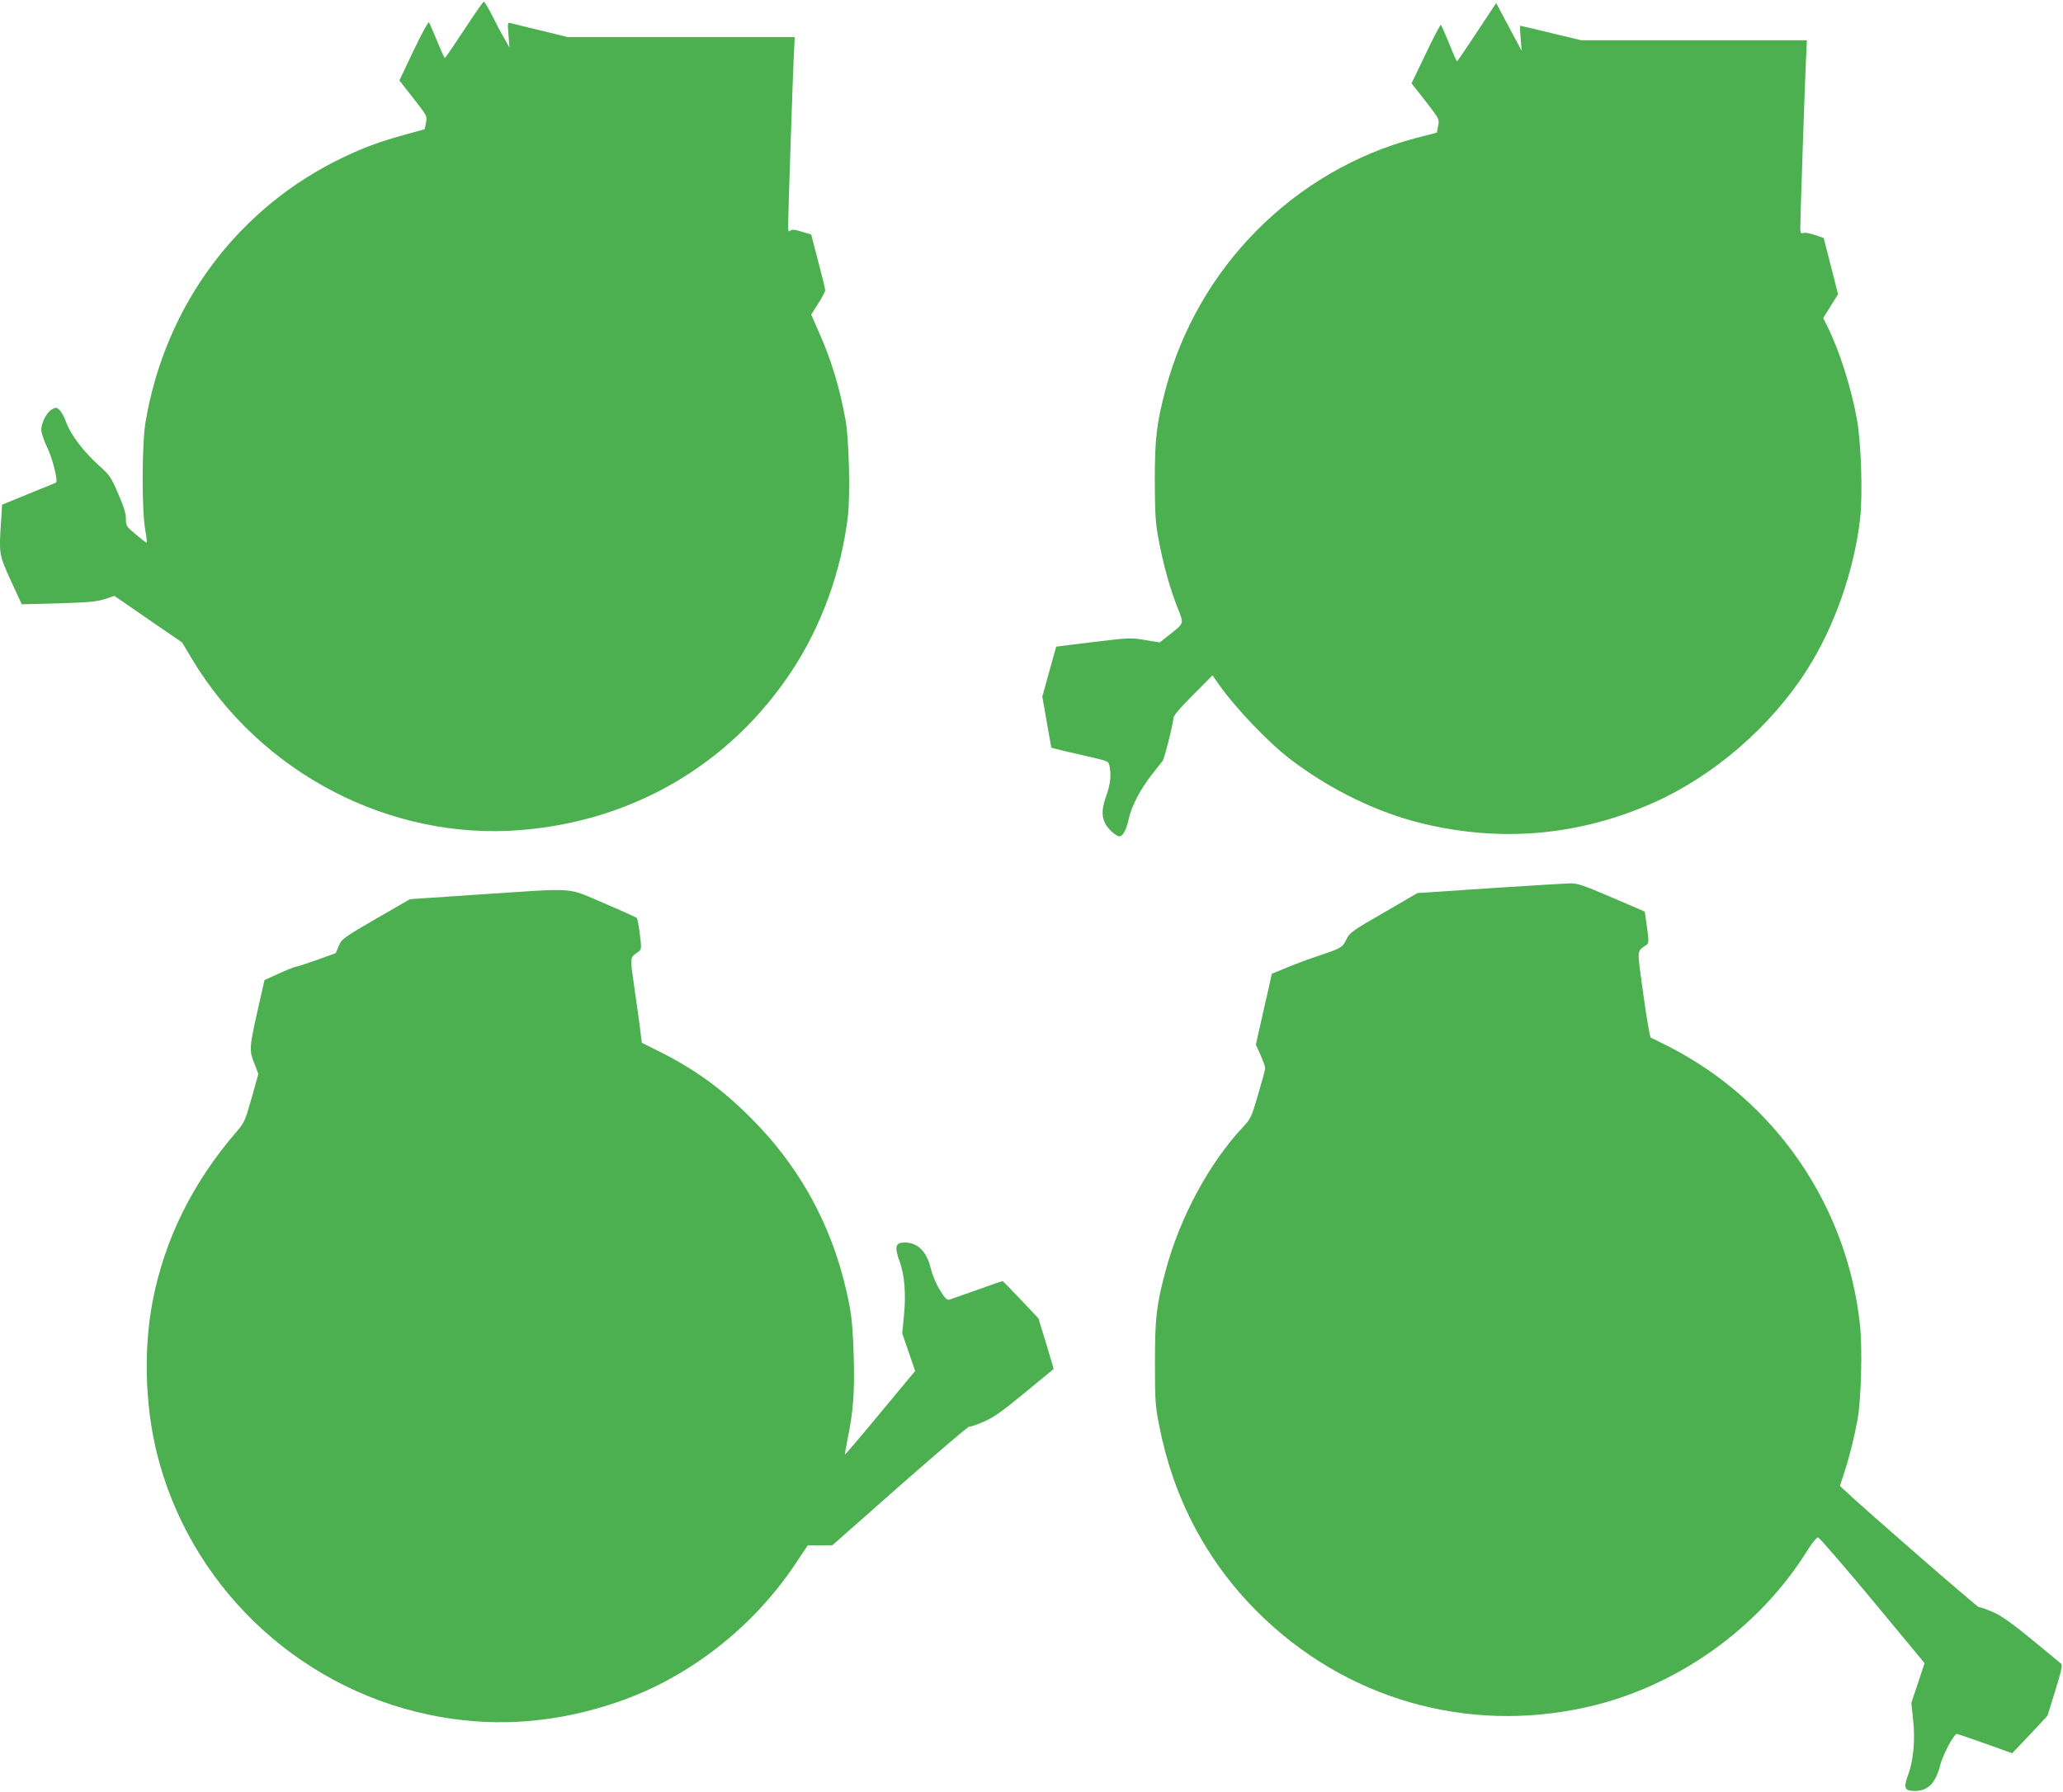 <?xml version="1.0" standalone="no"?>
<!DOCTYPE svg PUBLIC "-//W3C//DTD SVG 20010904//EN"
 "http://www.w3.org/TR/2001/REC-SVG-20010904/DTD/svg10.dtd">
<svg version="1.0" xmlns="http://www.w3.org/2000/svg"
 width="1280pt" height="1112pt" viewBox="0 0 1280 1112"
 preserveAspectRatio="xMidYMid meet">
<g transform="translate(0,1112) scale(0.1,-0.1)"
fill="#4caf50" stroke="none">
<path d="M2880 10935 c-63 -96 -117 -175 -120 -175 -3 0 -25 49 -49 108 -24
59 -47 110 -50 114 -4 4 -47 -75 -95 -176 l-88 -185 86 -110 c86 -110 87 -111
79 -152 l-8 -41 -120 -33 c-158 -44 -247 -76 -380 -139 -656 -311 -1109 -916
-1232 -1645 -23 -138 -24 -554 -1 -674 8 -42 11 -76 6 -75 -4 2 -35 26 -67 53
-57 48 -60 52 -60 95 1 32 -13 76 -48 157 -45 105 -53 115 -122 177 -92 83
-172 188 -200 264 -11 33 -30 67 -42 78 -18 17 -23 17 -46 4 -34 -19 -68 -86
-67 -130 1 -19 18 -67 37 -107 31 -61 68 -207 55 -217 -1 -2 -78 -33 -169 -70
l-166 -68 -6 -96 c-14 -211 -14 -211 60 -375 l68 -147 200 5 c229 7 262 10
327 31 l48 16 210 -145 210 -144 62 -104 c426 -708 1229 -1126 2039 -1060 698
56 1298 408 1680 985 186 280 310 624 350 965 15 136 7 475 -15 596 -37 203
-88 371 -166 546 l-47 107 43 67 c24 38 44 75 44 84 0 9 -20 90 -44 181 l-43
165 -58 17 c-43 14 -61 15 -71 7 -11 -9 -14 -4 -14 30 0 67 29 926 35 1054 l6
117 -704 0 -705 0 -168 41 c-93 22 -177 43 -187 46 -18 5 -18 0 -12 -74 l6
-78 -31 55 c-18 30 -52 94 -76 143 -24 48 -48 87 -52 87 -4 0 -59 -79 -122
-175z"/>
<path d="M9164 10921 c-65 -99 -121 -181 -124 -181 -3 0 -25 50 -49 111 -25
60 -47 112 -51 114 -4 2 -46 -78 -94 -179 l-88 -183 87 -111 c86 -111 86 -112
78 -153 l-8 -42 -128 -33 c-757 -200 -1357 -803 -1557 -1567 -54 -206 -65
-299 -65 -562 1 -208 4 -257 24 -365 29 -155 70 -302 117 -421 41 -103 43 -94
-50 -168 l-61 -48 -89 15 c-86 15 -95 15 -321 -12 l-232 -29 -43 -155 -43
-155 28 -159 28 -158 31 -8 c17 -5 97 -24 178 -42 144 -33 146 -33 152 -63 11
-57 6 -113 -19 -182 -28 -80 -31 -122 -11 -168 14 -36 69 -87 92 -87 21 0 43
41 58 111 18 79 72 182 144 274 31 39 60 76 65 82 12 16 66 230 67 263 0 18
32 57 122 147 l121 122 40 -57 c101 -144 308 -361 442 -463 249 -190 543 -333
824 -400 490 -118 972 -74 1431 130 371 165 725 470 949 820 172 269 294 616
332 940 17 151 7 475 -20 621 -36 199 -110 429 -185 579 l-24 47 46 74 46 74
-44 175 -45 174 -55 19 c-29 10 -62 16 -72 12 -15 -4 -18 1 -18 33 0 60 28
893 35 1036 l6 127 -700 0 -700 0 -187 45 c-102 25 -188 45 -191 45 -3 0 -2
-35 2 -77 l6 -78 -79 148 -79 148 -119 -180z"/>
<path d="M9245 5608 l-450 -30 -210 -122 c-197 -113 -211 -124 -231 -165 -24
-51 -34 -56 -169 -101 -55 -18 -144 -51 -197 -73 l-97 -40 -20 -91 c-12 -50
-34 -149 -50 -220 l-29 -129 29 -64 c16 -36 29 -72 29 -81 0 -10 -20 -83 -44
-164 -40 -139 -46 -151 -92 -200 -212 -226 -395 -565 -483 -898 -57 -214 -65
-290 -65 -570 0 -234 2 -266 27 -390 87 -446 293 -837 607 -1151 541 -541
1299 -761 2045 -593 561 126 1073 491 1375 982 25 39 52 72 60 71 8 0 160
-176 338 -390 l323 -390 -41 -124 -41 -123 11 -104 c14 -126 2 -255 -32 -345
-29 -80 -21 -98 46 -97 79 1 126 49 154 160 16 63 85 194 104 194 3 0 82 -27
175 -60 92 -33 168 -60 168 -60 0 0 50 52 110 116 l109 117 48 155 c38 124 46
159 36 168 -7 6 -89 74 -183 151 -129 105 -188 147 -244 171 -40 17 -77 30
-81 27 -6 -4 -745 639 -834 726 l-30 28 27 83 c34 104 62 217 83 333 22 123
30 444 14 587 -81 739 -525 1385 -1185 1723 -57 29 -108 54 -113 56 -5 2 -26
123 -46 269 -40 291 -42 262 18 305 17 13 17 19 5 111 l-14 97 -205 88 c-172
74 -213 88 -255 87 -27 0 -252 -14 -500 -30z"/>
<path d="M2974 5569 l-430 -29 -212 -122 c-204 -119 -212 -125 -230 -168 l-19
-45 -119 -43 c-65 -23 -124 -42 -131 -42 -7 0 -53 -19 -102 -41 l-90 -41 -15
-67 c-86 -378 -84 -358 -40 -471 l17 -45 -42 -150 c-39 -137 -46 -153 -89
-203 -276 -318 -452 -674 -526 -1062 -60 -320 -44 -691 45 -1005 229 -810 910
-1424 1742 -1570 365 -64 728 -34 1097 92 439 149 841 461 1107 861 l75 112
77 0 76 1 419 370 c231 203 424 368 430 366 6 -2 45 11 87 29 61 26 113 62
255 179 99 81 180 148 181 149 1 1 -20 72 -46 158 l-48 157 -109 115 c-60 64
-111 116 -114 116 -3 0 -73 -24 -155 -54 -83 -29 -160 -56 -171 -60 -19 -6
-28 3 -61 56 -24 38 -47 92 -58 137 -27 113 -91 169 -180 159 -39 -4 -43 -36
-14 -114 31 -84 41 -198 28 -334 l-11 -115 40 -116 40 -117 -216 -260 c-119
-144 -218 -260 -219 -258 -2 1 6 45 16 97 35 166 44 291 38 509 -4 146 -11
237 -26 316 -85 452 -289 843 -611 1165 -179 180 -348 303 -568 413 l-110 55
-7 58 c-3 32 -20 150 -36 263 -32 225 -34 203 24 245 17 12 18 20 7 107 -6 51
-15 97 -19 101 -5 5 -98 47 -206 93 -234 99 -152 94 -771 53z"/>
</g>
</svg>

